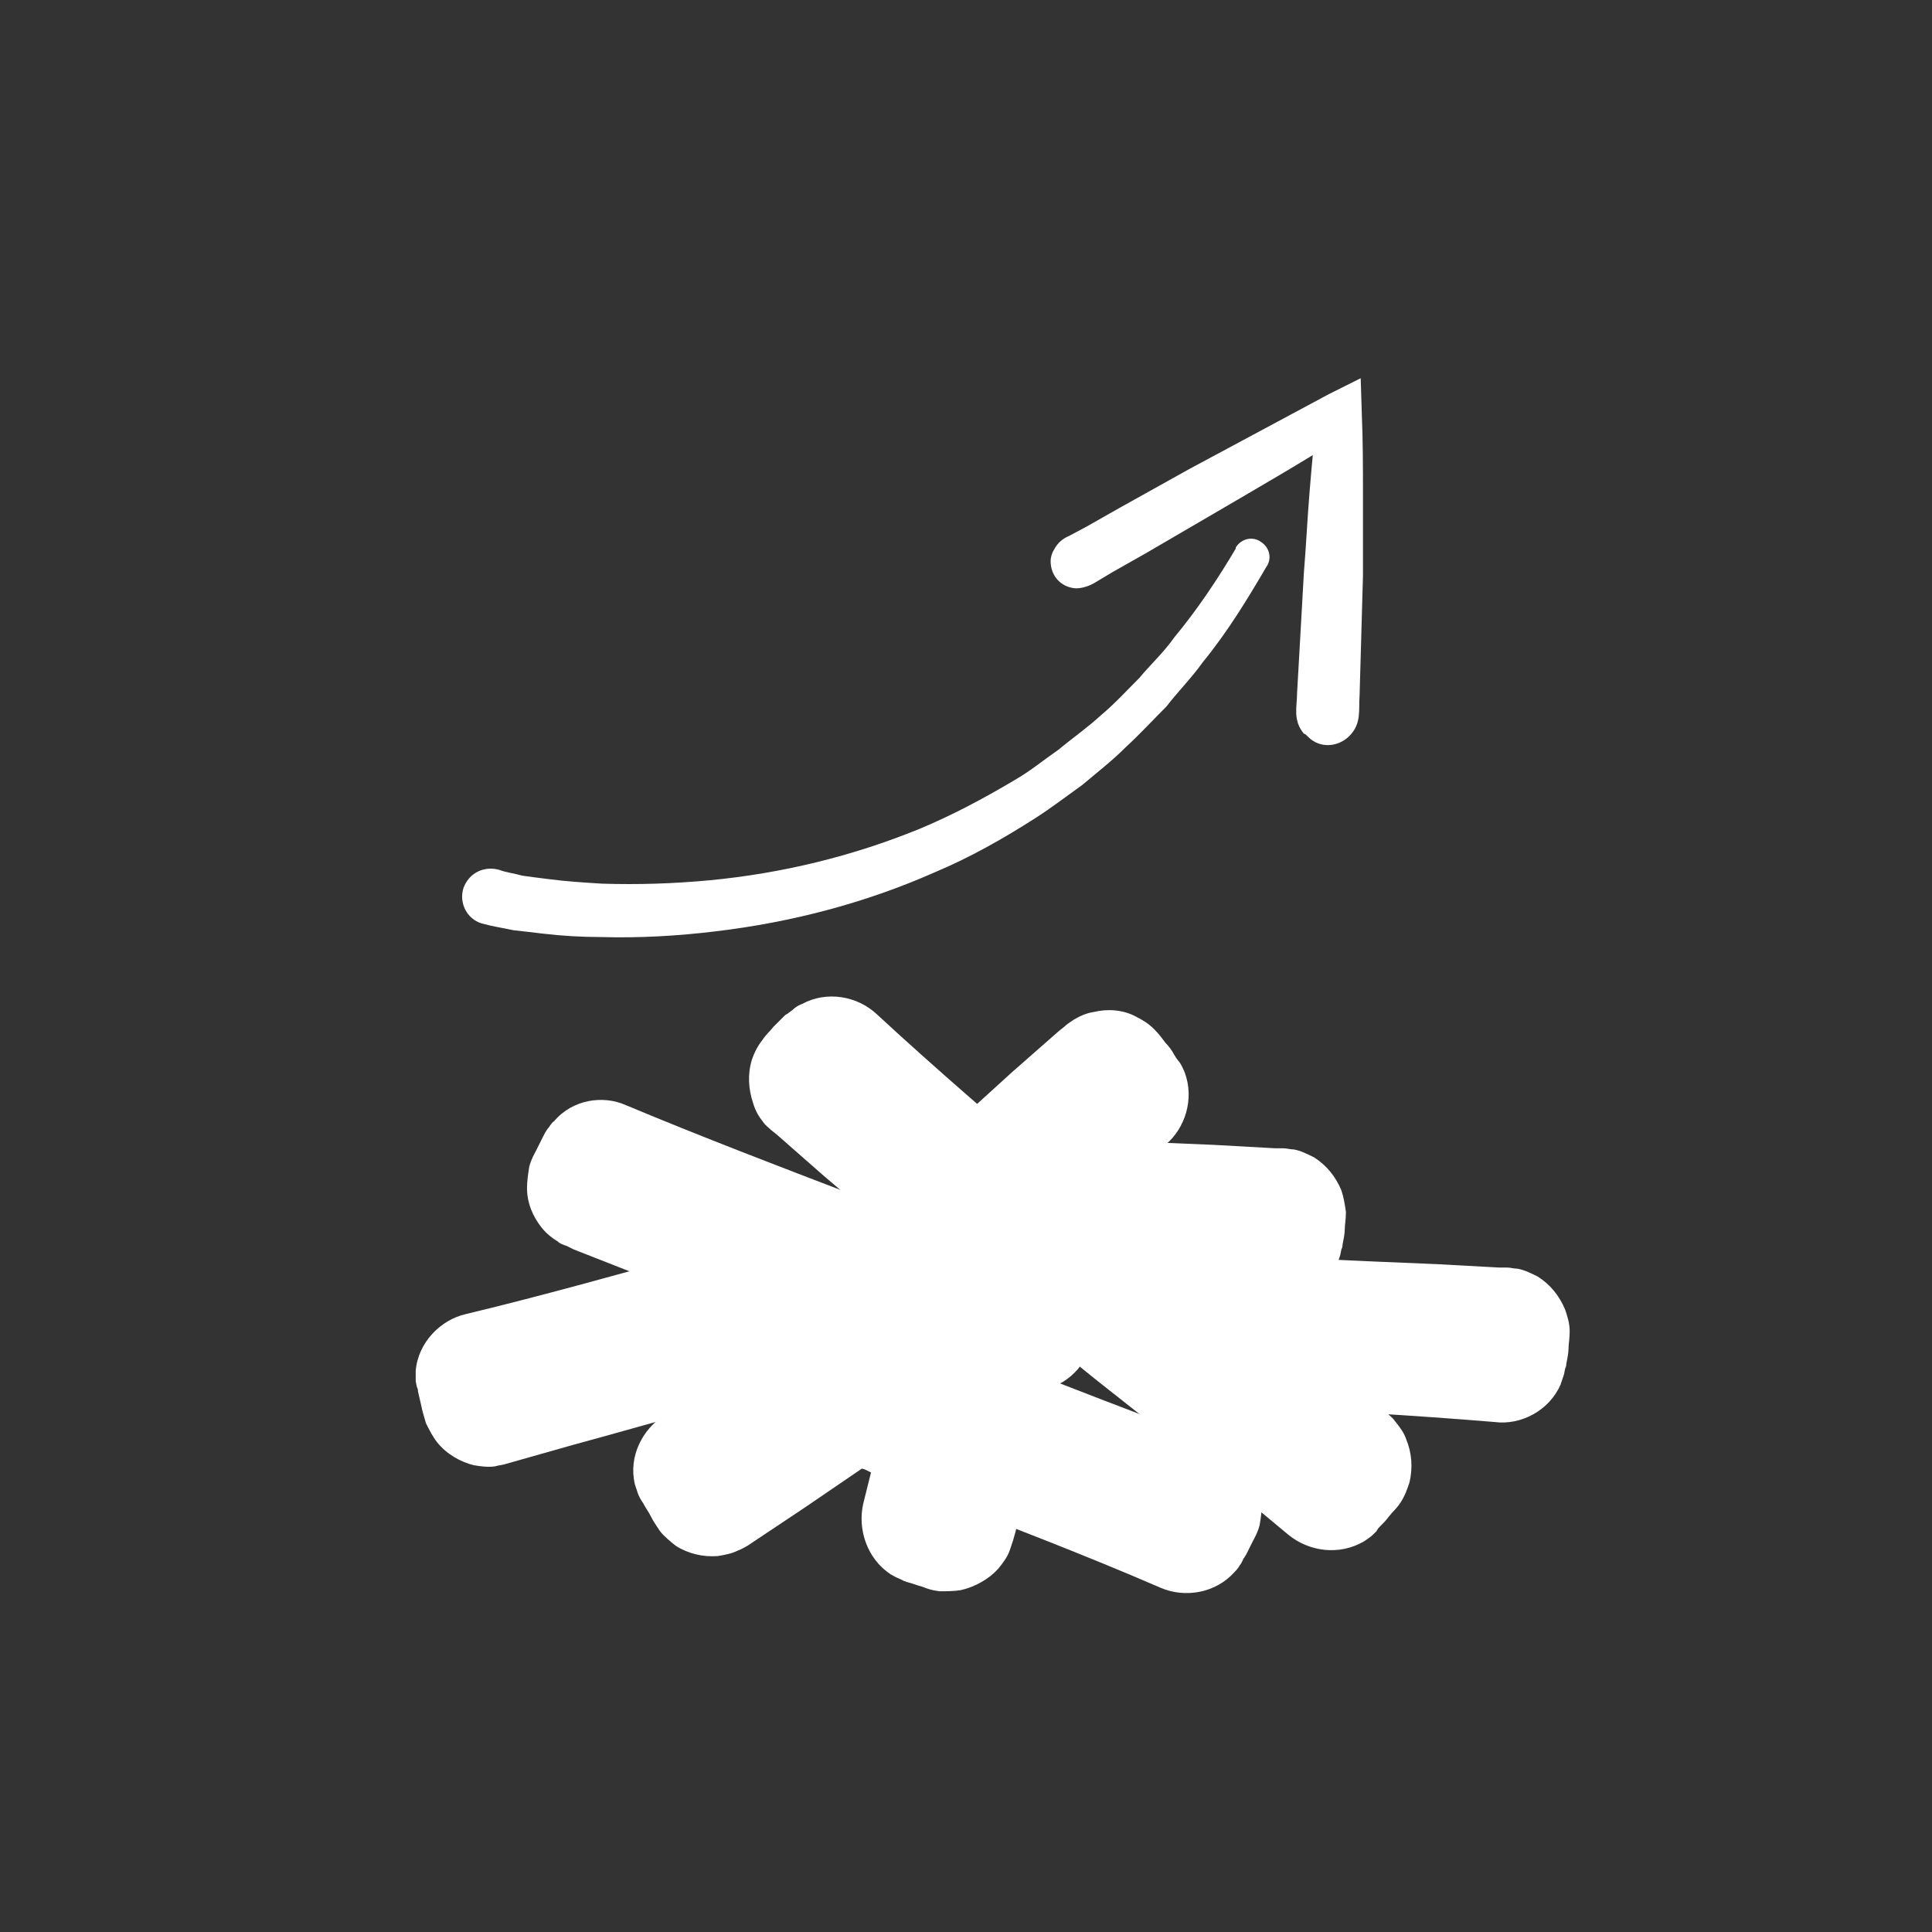 <?xml version="1.0" encoding="utf-8"?>
<!-- Generator: Adobe Illustrator 25.3.1, SVG Export Plug-In . SVG Version: 6.00 Build 0)  -->
<svg version="1.1" id="Ebene_2_1_" xmlns="http://www.w3.org/2000/svg" xmlns:xlink="http://www.w3.org/1999/xlink" x="0px" y="0px"
	 viewBox="0 0 170.1 170.1" style="enable-background:new 0 0 170.1 170.1;" xml:space="preserve">
<rect x="0" y="0" width="170.1" height="170.1" fill="#333333" stroke="none"/>
<style type="text/css">
	.st0{fill:#FFFFFF;}
</style>
<g>
	<path class="st0" d="M114.8,64.6c-1-1.2-0.6-2.4-0.6-3.6l0.2-3.5l0.4-7.1c0.2-2.4,0.3-4.7,0.5-7.1c0.2-2.4,0.4-4.7,0.7-7.1l2.9,1.8
		c-3.9,2.5-7.9,4.8-12,7.2l-6,3.5l-3,1.7l-1.5,0.9c-0.5,0.3-1.1,0.5-1.7,0.5c-1.3-0.1-2.2-1.1-2.2-2.4c0-0.3,0.1-0.7,0.3-1
		c0.3-0.6,0.8-1,1.3-1.2l1.5-0.8l3-1.7l6.1-3.4c4.1-2.2,8.2-4.4,12.3-6.6l2.8-1.4l0.1,3.2c0.1,2.4,0.1,4.7,0.1,7.1
		c0,2.4,0,4.7,0,7.1l-0.2,7.1l-0.1,3.5c-0.1,1.2,0.2,2.4-0.9,3.5c-1,1-2.6,1.1-3.6,0.1C115,64.7,114.9,64.6,114.8,64.6z"/>
</g>
<g>
	<g>
		<path class="st0" d="M73.4,109.7l21.4-18.1c1.8-1.5,4.4-1.3,5.9,0.5l1.7,2c1.5,1.8,1.3,4.4-0.5,5.9L80.4,118
			c-1.8,1.5-4.4,1.3-5.9-0.5l-1.7-2C71.4,113.8,71.6,111.1,73.4,109.7z"/>
		<path class="st0" d="M72.8,108.9c5.6-4.7,10.9-9.6,16.3-14.5l4.1-3.6l0.5-0.4c0.2-0.2,0.5-0.4,0.8-0.6c0.5-0.3,1.1-0.6,1.8-0.7
			c1.2-0.3,2.6-0.2,3.7,0.4c0.6,0.3,1.1,0.6,1.6,1.1c0.5,0.5,0.7,0.8,1,1.2c0.3,0.3,0.6,0.7,0.8,1.1c0.1,0.1,0.1,0.2,0.2,0.3
			l0.3,0.4c0.2,0.3,0.3,0.6,0.4,0.8c0.9,2.4,0,5-1.7,6.4c-5.6,4.7-11,9.6-16.4,14.4l-4.1,3.6l-0.5,0.4c-0.2,0.2-0.5,0.4-0.8,0.5
			c-0.5,0.3-1.1,0.6-1.7,0.7c-1.2,0.3-2.5,0.1-3.7-0.4c-0.6-0.3-1.1-0.6-1.6-1.1c-0.5-0.5-0.7-0.8-1-1.2c-0.3-0.3-0.6-0.7-0.8-1.1
			c-0.1-0.2-0.3-0.4-0.5-0.7c-0.2-0.3-0.3-0.5-0.4-0.8C70.2,112.9,71.1,110.4,72.8,108.9z M74,110.4c-0.5,0.5-0.9,1.1-0.9,1.8
			c-0.1,0.7,0.1,1.3,0.5,1.8c0.1,0.1,0.2,0.2,0.3,0.4c0.1,0.1,0.2,0.2,0.4,0.4c0.3,0.3,0.6,0.7,0.9,1l0.8,0.9
			c0.2,0.2,0.4,0.3,0.7,0.5c0.5,0.2,1.1,0.3,1.7,0.2c0.3-0.1,0.5-0.2,0.8-0.3c0.1-0.1,0.2-0.2,0.4-0.2l0.5-0.4l4.2-3.4
			c5.7-4.6,11.4-9.1,16.9-13.8c0.5-0.4,0.8-1.1,0.9-1.7c0.1-0.7-0.1-1.3-0.5-1.8c-0.1-0.1-0.2-0.2-0.3-0.3l-0.2-0.2l-0.2-0.2
			c-0.3-0.3-0.6-0.7-0.9-1L99.1,93c-0.2-0.2-0.4-0.3-0.7-0.5c-0.5-0.2-1.1-0.3-1.6-0.2c-0.3,0.1-0.5,0.2-0.8,0.3
			c-0.1,0.1-0.2,0.1-0.4,0.2l-0.5,0.4L91,96.7C85.3,101.2,79.5,105.7,74,110.4z"/>
	</g>
	<g>
		<path class="st0" d="M89.6,117.2L68.9,98.3c-1.7-1.6-1.8-4.2-0.3-5.9l1.7-1.9c1.6-1.7,4.2-1.8,5.9-0.3L97,109.1
			c1.7,1.6,1.8,4.2,0.3,5.9l-1.7,1.9C94,118.6,91.3,118.7,89.6,117.2z"/>
		<path class="st0" d="M89,117.8c-5.4-4.9-11-9.6-16.5-14.3l-4.1-3.6l-0.5-0.4c-0.2-0.2-0.5-0.4-0.7-0.7c-0.4-0.5-0.7-1-0.9-1.7
			c-0.4-1.2-0.5-2.5-0.1-3.8c0.2-0.6,0.5-1.2,0.9-1.7c0.4-0.6,0.7-0.8,1-1.2c0.3-0.3,0.6-0.6,1-1c0.1-0.1,0.2-0.1,0.3-0.2l0.4-0.3
			c0.2-0.2,0.5-0.4,0.8-0.5c2.2-1.2,4.9-0.7,6.6,0.9c5.3,4.9,10.9,9.7,16.4,14.4l4.1,3.6l0.5,0.4c0.2,0.2,0.4,0.4,0.6,0.7
			c0.4,0.5,0.7,1,0.9,1.6c0.4,1.2,0.5,2.5,0.1,3.7c-0.2,0.6-0.5,1.2-0.8,1.7c-0.4,0.6-0.7,0.8-1,1.1c-0.3,0.3-0.7,0.6-1,1
			c-0.1,0.1-0.4,0.3-0.6,0.5c-0.2,0.2-0.5,0.4-0.8,0.5C93.2,119.9,90.6,119.3,89,117.8z M90.3,116.5c0.5,0.5,1.2,0.7,1.9,0.7
			c0.7,0,1.3-0.3,1.8-0.7c0.1-0.1,0.2-0.2,0.3-0.3c0.1-0.1,0.2-0.2,0.3-0.4c0.3-0.3,0.6-0.7,0.9-1.1l0.8-0.9
			c0.2-0.2,0.3-0.5,0.4-0.8c0.2-0.5,0.2-1.1,0-1.7c-0.1-0.3-0.2-0.5-0.4-0.7c-0.1-0.1-0.2-0.2-0.3-0.3l-0.5-0.5l-4-3.8
			c-5.3-5-10.5-10.1-15.9-15c-0.5-0.4-1.2-0.7-1.8-0.7c-0.7,0-1.2,0.3-1.7,0.7c-0.1,0.1-0.2,0.2-0.3,0.3l-0.1,0.2l-0.2,0.2
			c-0.3,0.3-0.6,0.7-0.9,1.1l-0.8,0.9c-0.2,0.2-0.3,0.4-0.4,0.7c-0.2,0.5-0.2,1.1,0,1.6c0.1,0.3,0.2,0.5,0.4,0.7
			c0.1,0.1,0.2,0.2,0.3,0.3l0.5,0.5l3.9,3.8C79.7,106.4,84.9,111.6,90.3,116.5z"/>
	</g>
	<g>
		<path class="st0" d="M88.6,119.8l-23.7,14.9c-2,1.2-4.5,0.6-5.7-1.3l-1.4-2.2c-1.2-1.9-0.6-4.5,1.3-5.7l23.7-14.9
			c1.9-1.2,4.5-0.6,5.7,1.3l1.4,2.2C91.1,116,90.5,118.6,88.6,119.8z"/>
		<path class="st0" d="M89.1,120.6c-6.2,3.9-12.2,8-18.2,12.1l-4.5,3l-0.6,0.4c-0.2,0.1-0.5,0.3-0.8,0.4c-0.6,0.3-1.2,0.4-1.8,0.5
			c-1.3,0.1-2.6-0.2-3.7-0.9c-0.5-0.4-1-0.8-1.4-1.3c-0.4-0.6-0.6-0.9-0.8-1.3c-0.2-0.4-0.5-0.8-0.7-1.2c-0.1-0.1-0.1-0.2-0.2-0.3
			l-0.2-0.4c-0.1-0.3-0.2-0.6-0.3-0.9c-0.6-2.5,0.7-4.9,2.6-6.1c6.2-3.8,12.2-7.9,18.3-11.9l4.6-3l0.6-0.4c0.2-0.2,0.5-0.3,0.8-0.4
			c0.6-0.2,1.2-0.4,1.8-0.5c1.2-0.1,2.5,0.2,3.6,0.9c0.5,0.3,1,0.8,1.4,1.3c0.4,0.6,0.6,0.9,0.8,1.3c0.2,0.4,0.4,0.8,0.7,1.2
			c0.1,0.2,0.2,0.4,0.4,0.7c0.1,0.3,0.2,0.6,0.3,0.9C92.2,117.1,90.9,119.4,89.1,120.6z M88.1,119c0.6-0.4,1-1,1.2-1.7
			c0.2-0.7,0.1-1.4-0.2-1.9c-0.1-0.1-0.2-0.3-0.2-0.4c-0.1-0.1-0.2-0.2-0.3-0.4c-0.3-0.4-0.6-0.7-0.8-1.1l-0.7-1
			c-0.2-0.2-0.4-0.4-0.6-0.6c-0.5-0.3-1.1-0.4-1.6-0.4c-0.3,0-0.6,0.1-0.8,0.2c-0.1,0.1-0.2,0.1-0.4,0.2l-0.6,0.4l-4.7,2.8
			c-6.2,3.8-12.5,7.4-18.7,11.3c-0.6,0.4-1,0.9-1.1,1.6c-0.1,0.6,0,1.3,0.2,1.8c0.1,0.1,0.1,0.2,0.2,0.4l0.1,0.2l0.2,0.3
			c0.3,0.4,0.5,0.7,0.8,1.1l0.7,1c0.2,0.2,0.4,0.4,0.6,0.6c0.4,0.3,1,0.4,1.5,0.4c0.3,0,0.5-0.1,0.8-0.2c0.1,0,0.2-0.1,0.4-0.2
			l0.6-0.4l4.7-2.8C75.6,126.5,81.9,122.9,88.1,119z"/>
	</g>
	<g>
		<path class="st0" d="M71.4,120.6l-27.2,6.7c-2.2,0.6-4.5-0.8-5-3.1l-0.6-2.5c-0.5-2.2,0.8-4.5,3-5l27.2-6.7c2.2-0.6,4.5,0.8,5,3.1
			l0.6,2.5C75,117.8,73.7,120.1,71.4,120.6z"/>
		<path class="st0" d="M71.6,121.5c-7.1,1.7-14.1,3.8-21.1,5.7l-5.3,1.5l-0.7,0.2c-0.3,0.1-0.6,0.1-0.9,0.2c-0.6,0.1-1.3,0-1.9-0.1
			c-1.2-0.3-2.4-1-3.2-2c-0.4-0.5-0.7-1.1-1-1.7c-0.2-0.7-0.3-1-0.4-1.5c-0.1-0.4-0.2-0.9-0.3-1.3c0-0.1,0-0.2-0.1-0.4l-0.1-0.5
			c0-0.3,0-0.6,0-0.9c0.2-2.5,2.2-4.5,4.4-5c7.1-1.7,14.1-3.7,21.1-5.6l5.3-1.4l0.7-0.2c0.3-0.1,0.6-0.1,0.9-0.2
			c0.6-0.1,1.3,0,1.9,0.1c1.2,0.3,2.3,1,3.1,2c0.4,0.5,0.7,1.1,0.9,1.6c0.2,0.7,0.3,1,0.4,1.5c0.1,0.4,0.2,0.9,0.2,1.3
			c0,0.2,0.1,0.5,0.1,0.8c0,0.3,0,0.6,0,0.9C75.7,119.1,73.8,121,71.6,121.5z M71.2,119.7c0.7-0.2,1.3-0.6,1.7-1.2
			c0.4-0.6,0.5-1.3,0.4-1.9c0-0.2-0.1-0.3-0.1-0.4c-0.1-0.1-0.1-0.3-0.2-0.5c-0.1-0.4-0.3-0.9-0.4-1.3l-0.3-1.2
			c-0.1-0.3-0.2-0.5-0.4-0.7c-0.3-0.4-0.8-0.8-1.4-0.9c-0.3-0.1-0.6-0.1-0.8-0.1c-0.2,0-0.3,0-0.4,0.1l-0.7,0.2l-5.3,1.2
			c-7.1,1.6-14.2,3.1-21.3,4.9c-0.7,0.2-1.2,0.6-1.6,1.2c-0.3,0.6-0.5,1.2-0.4,1.8c0,0.1,0,0.3,0.1,0.4l0.1,0.2l0.1,0.3
			c0.1,0.4,0.3,0.9,0.4,1.3l0.3,1.2c0.1,0.2,0.2,0.5,0.4,0.7c0.3,0.4,0.8,0.7,1.3,0.9c0.3,0.1,0.5,0.1,0.8,0.1c0.1,0,0.3,0,0.4-0.1
			l0.7-0.2l5.3-1.2C57,122.9,64.1,121.4,71.2,119.7z"/>
	</g>
	<g>
		<path class="st0" d="M81.2,118l25.8,10.9c2.1,0.9,3.1,3.3,2.2,5.4l-1,2.4c-0.9,2.1-3.3,3.1-5.4,2.2L77,128
			c-2.1-0.9-3.1-3.3-2.2-5.4l1-2.4C76.6,118.1,79.1,117.1,81.2,118z"/>
		<path class="st0" d="M81.6,117.1c6.7,2.8,13.5,5.4,20.3,8l5.1,2l0.6,0.2c0.3,0.1,0.6,0.2,0.8,0.4c0.5,0.3,1.1,0.7,1.4,1.2
			c0.8,1,1.3,2.2,1.3,3.5c0,0.6-0.1,1.3-0.2,1.9c-0.2,0.7-0.4,1-0.6,1.4c-0.2,0.4-0.4,0.8-0.6,1.2c-0.1,0.1-0.1,0.2-0.2,0.3
			l-0.2,0.4c-0.2,0.3-0.3,0.5-0.6,0.8c-1.7,1.9-4.4,2.3-6.5,1.4c-6.7-2.9-13.5-5.5-20.3-8.1l-5.1-2l-0.6-0.3
			c-0.3-0.1-0.6-0.2-0.8-0.4c-0.5-0.3-1-0.7-1.4-1.2c-0.8-1-1.3-2.2-1.3-3.5c0-0.6,0.1-1.3,0.2-1.9c0.2-0.7,0.4-1,0.6-1.4
			c0.2-0.4,0.4-0.8,0.6-1.2c0.1-0.2,0.2-0.4,0.4-0.7c0.2-0.2,0.3-0.5,0.6-0.7C76.9,116.6,79.5,116.2,81.6,117.1z M80.8,118.8
			c-0.7-0.3-1.4-0.3-2,0c-0.6,0.2-1.1,0.7-1.4,1.3c-0.1,0.1-0.1,0.3-0.2,0.4c0,0.1-0.1,0.3-0.2,0.5c-0.2,0.4-0.3,0.9-0.5,1.3
			l-0.4,1.1c-0.1,0.3-0.1,0.6-0.1,0.8c0,0.6,0.2,1.1,0.6,1.6c0.2,0.2,0.4,0.4,0.6,0.6c0.1,0.1,0.2,0.1,0.4,0.2l0.6,0.3l5,2.2
			c6.7,3,13.3,6,20,8.8c0.6,0.2,1.3,0.3,1.9,0c0.6-0.2,1.1-0.7,1.3-1.2c0.1-0.1,0.1-0.3,0.2-0.4l0.1-0.2l0.1-0.3
			c0.2-0.4,0.3-0.9,0.5-1.3l0.4-1.1c0.1-0.3,0.1-0.5,0.1-0.8c0-0.5-0.2-1.1-0.5-1.5c-0.2-0.2-0.4-0.4-0.6-0.6
			c-0.1-0.1-0.2-0.1-0.4-0.2l-0.6-0.3l-5-2.3C94.1,124.8,87.5,121.7,80.8,118.8z"/>
	</g>
	<g>
		<path class="st0" d="M94.5,108.1l-6.8,27.2c-0.6,2.2-2.8,3.6-5.1,3l-2.5-0.6c-2.2-0.6-3.6-2.8-3-5.1l6.8-27.2
			c0.6-2.2,2.8-3.6,5.1-3l2.5,0.6C93.7,103.6,95.1,105.9,94.5,108.1z"/>
		<path class="st0" d="M95.4,108.3c-1.8,7.1-3.2,14.2-4.8,21.3l-1.2,5.3l-0.2,0.7c-0.1,0.3-0.2,0.6-0.3,0.9c-0.2,0.6-0.6,1.1-1,1.6
			c-0.8,0.9-2,1.6-3.3,1.9c-0.6,0.1-1.3,0.1-1.9,0.1c-0.7-0.1-1-0.2-1.5-0.4c-0.4-0.1-0.9-0.3-1.3-0.4c-0.1,0-0.2-0.1-0.3-0.1
			l-0.4-0.2c-0.3-0.1-0.6-0.3-0.8-0.4c-2.1-1.4-2.9-4-2.4-6.2c1.8-7.1,3.3-14.2,4.9-21.3l1.2-5.3l0.2-0.7c0.1-0.3,0.2-0.6,0.3-0.9
			c0.2-0.6,0.6-1.1,1-1.6c0.8-0.9,2-1.6,3.2-1.8c0.6-0.1,1.3-0.1,1.9-0.1c0.7,0.1,1,0.2,1.5,0.4c0.4,0.1,0.9,0.3,1.3,0.4
			c0.2,0.1,0.5,0.2,0.8,0.3c0.3,0.1,0.6,0.3,0.8,0.4C95.2,103.6,96,106.2,95.4,108.3z M93.6,107.9c0.2-0.7,0.1-1.4-0.3-2
			c-0.3-0.6-0.9-1-1.5-1.2c-0.1-0.1-0.3-0.1-0.4-0.1c-0.1,0-0.3,0-0.5-0.1c-0.4-0.1-0.9-0.2-1.3-0.3l-1.2-0.3c-0.3,0-0.6,0-0.8,0
			c-0.6,0.1-1.1,0.4-1.4,0.8c-0.2,0.2-0.3,0.4-0.5,0.7c-0.1,0.1-0.1,0.3-0.2,0.4l-0.2,0.7l-1.4,5.3c-1.9,7-3.9,14-5.6,21.1
			c-0.1,0.7-0.1,1.4,0.3,1.9c0.3,0.6,0.8,1,1.4,1.1c0.1,0.1,0.3,0.1,0.4,0.1l0.2,0l0.3,0.1c0.4,0.1,0.9,0.2,1.3,0.3l1.2,0.3
			c0.3,0,0.5,0,0.8,0c0.5-0.1,1-0.4,1.4-0.8c0.2-0.2,0.3-0.4,0.4-0.7c0.1-0.1,0.1-0.2,0.2-0.4l0.2-0.7l1.5-5.3
			C89.8,121.9,91.9,114.9,93.6,107.9z"/>
	</g>
	<g>
		<path class="st0" d="M54.7,98.2l25.8,10.9c2.1,0.9,3.1,3.3,2.2,5.4l-1,2.4c-0.9,2.1-3.3,3.1-5.4,2.2l-25.8-10.9
			c-2.1-0.9-3.1-3.3-2.2-5.4l1-2.4C50.2,98.3,52.6,97.3,54.7,98.2z"/>
		<path class="st0" d="M55.1,97.3c6.7,2.8,13.5,5.4,20.3,8l5.1,2l0.6,0.2c0.3,0.1,0.6,0.2,0.8,0.4c0.5,0.3,1.1,0.7,1.4,1.2
			c0.8,1,1.3,2.2,1.3,3.5c0,0.6-0.1,1.3-0.2,1.9c-0.2,0.7-0.4,1-0.6,1.4c-0.2,0.4-0.4,0.8-0.6,1.2c-0.1,0.1-0.1,0.2-0.2,0.3L83,118
			c-0.2,0.3-0.3,0.5-0.6,0.8c-1.7,1.9-4.4,2.3-6.5,1.4c-6.7-2.9-13.5-5.5-20.3-8.2l-5.1-2l-0.6-0.3c-0.3-0.1-0.6-0.2-0.8-0.4
			c-0.5-0.3-1-0.7-1.4-1.2c-0.8-1-1.3-2.2-1.3-3.5c0-0.6,0.1-1.3,0.2-1.9c0.2-0.7,0.4-1,0.6-1.4c0.2-0.4,0.4-0.8,0.6-1.2
			c0.1-0.2,0.2-0.4,0.4-0.7c0.2-0.2,0.3-0.5,0.6-0.7C50.4,96.8,53.1,96.4,55.1,97.3z M54.4,99.1c-0.7-0.3-1.4-0.3-2,0
			c-0.6,0.2-1.1,0.7-1.4,1.3c-0.1,0.1-0.1,0.3-0.2,0.4c0,0.1-0.1,0.3-0.2,0.5c-0.2,0.4-0.3,0.9-0.5,1.3l-0.4,1.1
			c-0.1,0.3-0.1,0.6-0.1,0.8c0,0.6,0.2,1.1,0.6,1.6c0.2,0.2,0.4,0.4,0.6,0.6c0.1,0.1,0.2,0.1,0.4,0.2l0.6,0.3l5,2.2
			c6.7,3,13.3,6,20,8.8c0.6,0.2,1.3,0.3,1.9,0c0.6-0.2,1.1-0.7,1.3-1.2c0.1-0.1,0.1-0.3,0.2-0.4l0.1-0.2l0.1-0.3
			c0.2-0.4,0.3-0.9,0.5-1.3l0.4-1.1c0.1-0.3,0.1-0.5,0.1-0.8c0-0.5-0.2-1.1-0.5-1.5c-0.2-0.2-0.4-0.4-0.6-0.6
			c-0.1-0.1-0.2-0.1-0.4-0.2l-0.6-0.3l-5-2.3C67.7,105,61.1,101.9,54.4,99.1z"/>
	</g>
	<g>
		<path class="st0" d="M104.6,111.1l27.9,2.3c2.3,0.2,4,2.2,3.8,4.5l-0.2,2.6c-0.2,2.3-2.2,4-4.5,3.8l-27.9-2.3
			c-2.3-0.2-4-2.2-3.8-4.5l0.2-2.6C100.3,112.6,102.3,110.9,104.6,111.1z"/>
		<path class="st0" d="M104.7,110.1c7.2,0.6,14.5,0.9,21.8,1.2l5.5,0.3l0.7,0c0.3,0,0.6,0.1,0.9,0.1c0.6,0.1,1.2,0.4,1.8,0.7
			c1.1,0.7,1.9,1.7,2.4,2.9c0.2,0.6,0.4,1.2,0.4,1.9c0,0.7-0.1,1.1-0.1,1.5c0,0.4-0.1,0.9-0.2,1.4c0,0.1,0,0.2-0.1,0.4l-0.1,0.5
			c-0.1,0.3-0.2,0.6-0.3,0.9c-1,2.3-3.5,3.6-5.8,3.3c-7.2-0.6-14.5-1-21.8-1.4l-5.4-0.3l-0.7-0.1c-0.3,0-0.6-0.1-0.9-0.1
			c-0.6-0.1-1.2-0.4-1.7-0.7c-1.1-0.7-1.9-1.7-2.3-2.9c-0.2-0.6-0.3-1.2-0.3-1.8c0-0.7,0.1-1,0.1-1.5c0-0.4,0.1-0.9,0.2-1.3
			c0-0.2,0.1-0.5,0.2-0.8c0.1-0.3,0.2-0.6,0.3-0.9C100.1,111.1,102.4,109.9,104.7,110.1z M104.5,112c-0.7,0-1.4,0.2-1.9,0.6
			c-0.5,0.4-0.9,1.1-1,1.7c0,0.2,0,0.3-0.1,0.4c0,0.1,0,0.3,0,0.6c0,0.5,0,0.9,0,1.4l-0.1,1.2c0,0.3,0.1,0.6,0.2,0.8
			c0.2,0.5,0.6,1,1,1.3c0.2,0.2,0.5,0.3,0.8,0.3c0.1,0,0.3,0.1,0.4,0.1l0.7,0.1l5.4,0.5c7.2,0.7,14.5,1.6,21.7,2.1
			c0.7,0,1.4-0.2,1.8-0.6c0.5-0.4,0.8-1,0.9-1.6c0-0.1,0-0.3,0.1-0.4v-0.2V120c0-0.5,0-0.9,0.1-1.4l0.1-1.2c0-0.3-0.1-0.5-0.1-0.8
			c-0.2-0.5-0.5-1-1-1.3c-0.2-0.2-0.5-0.3-0.7-0.3c-0.1-0.1-0.3-0.1-0.4-0.1l-0.7-0.1l-5.4-0.6C119,113.5,111.8,112.6,104.5,112z"/>
	</g>
	<g>
		<path class="st0" d="M85,100.6l27.9,2.3c2.3,0.2,4,2.2,3.8,4.5l-0.2,2.6c-0.2,2.3-2.2,4-4.5,3.8l-27.9-2.3c-2.3-0.2-4-2.2-3.8-4.5
			l0.2-2.6C80.7,102.1,82.7,100.4,85,100.6z"/>
		<path class="st0" d="M85.1,99.6c7.2,0.6,14.5,0.9,21.8,1.2l5.4,0.3l0.7,0c0.3,0,0.6,0.1,0.9,0.1c0.6,0.1,1.2,0.4,1.8,0.7
			c1.1,0.7,1.9,1.7,2.4,2.9c0.2,0.6,0.3,1.2,0.4,1.9c0,0.7-0.1,1.1-0.1,1.5c0,0.4-0.1,0.9-0.2,1.4c0,0.1,0,0.2-0.1,0.4l-0.1,0.5
			c-0.1,0.3-0.2,0.6-0.3,0.9c-1,2.3-3.5,3.6-5.8,3.3c-7.2-0.6-14.5-1-21.8-1.4l-5.4-0.3L84,113c-0.3,0-0.6-0.1-0.9-0.1
			c-0.6-0.1-1.2-0.4-1.7-0.7c-1.1-0.7-1.9-1.7-2.3-2.9c-0.2-0.6-0.3-1.2-0.3-1.8c0-0.7,0.1-1,0.1-1.5c0-0.4,0.1-0.9,0.2-1.3
			c0-0.2,0.1-0.5,0.2-0.8c0.1-0.3,0.2-0.6,0.3-0.9C80.4,100.6,82.8,99.4,85.1,99.6z M84.9,101.5c-0.7,0-1.4,0.2-1.9,0.6
			c-0.5,0.4-0.9,1.1-1,1.7c0,0.2,0,0.3-0.1,0.4c0,0.1,0,0.3,0,0.6c0,0.5,0,0.9,0,1.4l-0.1,1.2c0,0.3,0.1,0.6,0.2,0.8
			c0.2,0.5,0.6,1,1,1.3c0.2,0.2,0.5,0.3,0.8,0.3c0.1,0,0.3,0.1,0.4,0.1l0.7,0.1l5.4,0.5c7.2,0.7,14.5,1.6,21.7,2.1
			c0.7,0,1.3-0.2,1.8-0.6c0.5-0.4,0.8-1,0.9-1.6c0-0.1,0-0.3,0.1-0.4v-0.2v-0.3c0-0.5,0-0.9,0.1-1.4l0.1-1.2c0-0.3-0.1-0.5-0.1-0.8
			c-0.2-0.5-0.5-1-1-1.3c-0.2-0.2-0.5-0.3-0.7-0.3c-0.1-0.1-0.3-0.1-0.4-0.1l-0.7-0.1l-5.4-0.6C99.4,103,92.2,102.1,84.9,101.5z"/>
	</g>
	<g>
		<path class="st0" d="M99.6,107.7l21.5,18c1.8,1.5,2,4.1,0.5,5.9l-1.7,2c-1.5,1.8-4.1,2-5.9,0.5l-21.5-17.9c-1.8-1.5-2-4.1-0.5-5.9
			l1.7-2C95.2,106.5,97.9,106.3,99.6,107.7z"/>
		<path class="st0" d="M100.2,107c5.6,4.7,11.4,9.1,17.1,13.6l4.3,3.4l0.5,0.4c0.2,0.2,0.5,0.4,0.7,0.7c0.4,0.5,0.8,1,1,1.6
			c0.5,1.2,0.6,2.5,0.3,3.8c-0.2,0.6-0.4,1.2-0.8,1.8c-0.4,0.6-0.7,0.8-1,1.2c-0.3,0.4-0.6,0.7-0.9,1c-0.1,0.1-0.1,0.1-0.2,0.3
			l-0.3,0.3c-0.2,0.2-0.5,0.4-0.8,0.6c-2.2,1.3-4.9,0.9-6.7-0.6c-5.6-4.7-11.3-9.2-17-13.7l-4.2-3.4l-0.5-0.4
			c-0.2-0.2-0.5-0.4-0.7-0.6c-0.4-0.5-0.8-1-1-1.6c-0.5-1.2-0.6-2.5-0.2-3.7c0.2-0.6,0.4-1.2,0.8-1.7c0.4-0.6,0.7-0.8,1-1.2
			c0.3-0.3,0.6-0.7,0.9-1c0.1-0.2,0.4-0.4,0.6-0.6c0.2-0.2,0.5-0.4,0.7-0.5C95.9,105.2,98.6,105.6,100.2,107z M99,108.5
			c-0.6-0.4-1.2-0.7-1.9-0.6c-0.7,0.1-1.3,0.4-1.7,0.8c-0.1,0.1-0.2,0.2-0.3,0.3c-0.1,0.1-0.2,0.2-0.3,0.4c-0.3,0.4-0.5,0.7-0.8,1.1
			l-0.7,0.9c-0.2,0.2-0.3,0.5-0.3,0.8c-0.2,0.5-0.1,1.1,0.1,1.7c0.1,0.3,0.2,0.5,0.4,0.7c0.1,0.1,0.2,0.2,0.3,0.3l0.5,0.4l4.1,3.6
			c5.5,4.8,10.9,9.6,16.5,14.3c0.5,0.4,1.2,0.6,1.8,0.6c0.7-0.1,1.2-0.3,1.7-0.8c0.1-0.1,0.2-0.2,0.3-0.3l0.1-0.2l0.2-0.3
			c0.3-0.4,0.5-0.7,0.8-1.1l0.7-0.9c0.2-0.2,0.3-0.5,0.3-0.7c0.2-0.5,0.1-1.1-0.1-1.6c-0.1-0.2-0.2-0.5-0.4-0.7
			c-0.1-0.1-0.2-0.2-0.3-0.3l-0.5-0.4l-4.1-3.6C110,118,104.6,113.1,99,108.5z"/>
	</g>
	<g>
		<path class="st0" d="M61.9,113.8l27.8-3.3c2.3-0.3,4.3,1.4,4.6,3.7l0.3,2.6c0.3,2.3-1.4,4.3-3.7,4.6l-27.8,3.3
			c-2.3,0.3-4.3-1.4-4.6-3.7l-0.3-2.6C58,116.2,59.6,114.1,61.9,113.8z"/>
		<path class="st0" d="M61.8,112.9c7.2-0.9,14.4-2,21.6-3.1l5.4-0.8l0.7-0.1c0.3,0,0.6-0.1,0.9-0.1c0.6,0,1.3,0.1,1.9,0.4
			c1.2,0.5,2.2,1.3,2.9,2.4c0.3,0.6,0.6,1.2,0.7,1.8c0.2,0.7,0.1,1.1,0.2,1.5c0.1,0.4,0.1,0.9,0.1,1.4c0,0.1,0,0.2,0,0.4v0.5
			c0,0.3-0.1,0.6-0.1,0.9c-0.5,2.5-2.7,4.2-5,4.4c-7.2,0.8-14.4,1.9-21.6,2.9l-5.4,0.7l-0.7,0.1c-0.3,0-0.6,0.1-0.9,0
			c-0.6,0-1.2-0.1-1.8-0.4c-1.2-0.5-2.2-1.3-2.8-2.4c-0.3-0.5-0.6-1.1-0.7-1.7c-0.1-0.7-0.1-1-0.2-1.5c0-0.4-0.1-0.9-0.1-1.4
			c0-0.2,0-0.5,0-0.8c0-0.3,0-0.6,0.1-0.9C57.5,114.8,59.6,113.2,61.8,112.9z M62,114.8c-0.7,0.1-1.4,0.4-1.8,1
			c-0.4,0.5-0.6,1.2-0.6,1.8c0,0.2,0,0.3,0,0.5c0,0.1,0.1,0.3,0.1,0.5c0.1,0.4,0.2,0.9,0.2,1.3l0.2,1.2c0.1,0.3,0.2,0.5,0.3,0.8
			c0.3,0.5,0.8,0.9,1.3,1.1c0.3,0.1,0.5,0.2,0.8,0.2c0.2,0,0.3,0,0.4,0l0.7-0.1l5.4-0.5c7.2-0.7,14.5-1.3,21.7-2.2
			c0.7-0.1,1.3-0.4,1.7-0.9c0.4-0.5,0.6-1.1,0.6-1.7c0-0.2,0-0.3,0-0.4L93,117l-0.1-0.3c-0.1-0.4-0.2-0.9-0.2-1.3l-0.2-1.2
			c-0.1-0.3-0.2-0.5-0.3-0.7c-0.3-0.5-0.7-0.8-1.2-1c-0.2-0.1-0.5-0.2-0.8-0.2c-0.1,0-0.3,0-0.4,0l-0.7,0.1l-5.4,0.5
			C76.5,113.4,69.2,113.9,62,114.8z"/>
	</g>
</g>
<g>
	<path class="st0" d="M44,76.6c0.5,0.2,1.3,0.3,2,0.5c0.7,0.1,1.5,0.2,2.3,0.3c1.5,0.2,3.1,0.3,4.7,0.4c3.2,0.1,6.3,0,9.5-0.3
		c6.3-0.6,12.5-2.1,18.4-4.5c2.9-1.2,5.7-2.7,8.4-4.3c1.4-0.8,2.6-1.8,3.9-2.7c1.2-1,2.5-1.9,3.7-3c1.2-1,2.3-2.2,3.4-3.3
		c1-1.2,2.2-2.3,3.1-3.6c2-2.4,3.8-5.1,5.4-7.8l0-0.1c0.5-0.8,1.5-1,2.2-0.5c0.8,0.5,1,1.5,0.5,2.2c-1.7,2.9-3.4,5.7-5.6,8.4
		c-1,1.4-2.2,2.6-3.2,3.9c-1.2,1.2-2.3,2.4-3.6,3.6c-1.2,1.2-2.5,2.2-3.8,3.3c-1.4,1-2.7,2-4.1,2.9c-2.8,1.8-5.8,3.5-8.9,4.8
		C76.2,79.5,69.7,81.2,63,82c-3.3,0.4-6.7,0.6-10.1,0.5c-1.7,0-3.4-0.1-5.1-0.3c-0.8-0.1-1.7-0.2-2.6-0.3c-0.9-0.2-1.7-0.3-2.8-0.6
		c-1.3-0.4-2-1.8-1.6-3.1C41.3,76.8,42.7,76.2,44,76.6C44,76.6,44,76.6,44,76.6L44,76.6z"/>
</g>
</svg>
